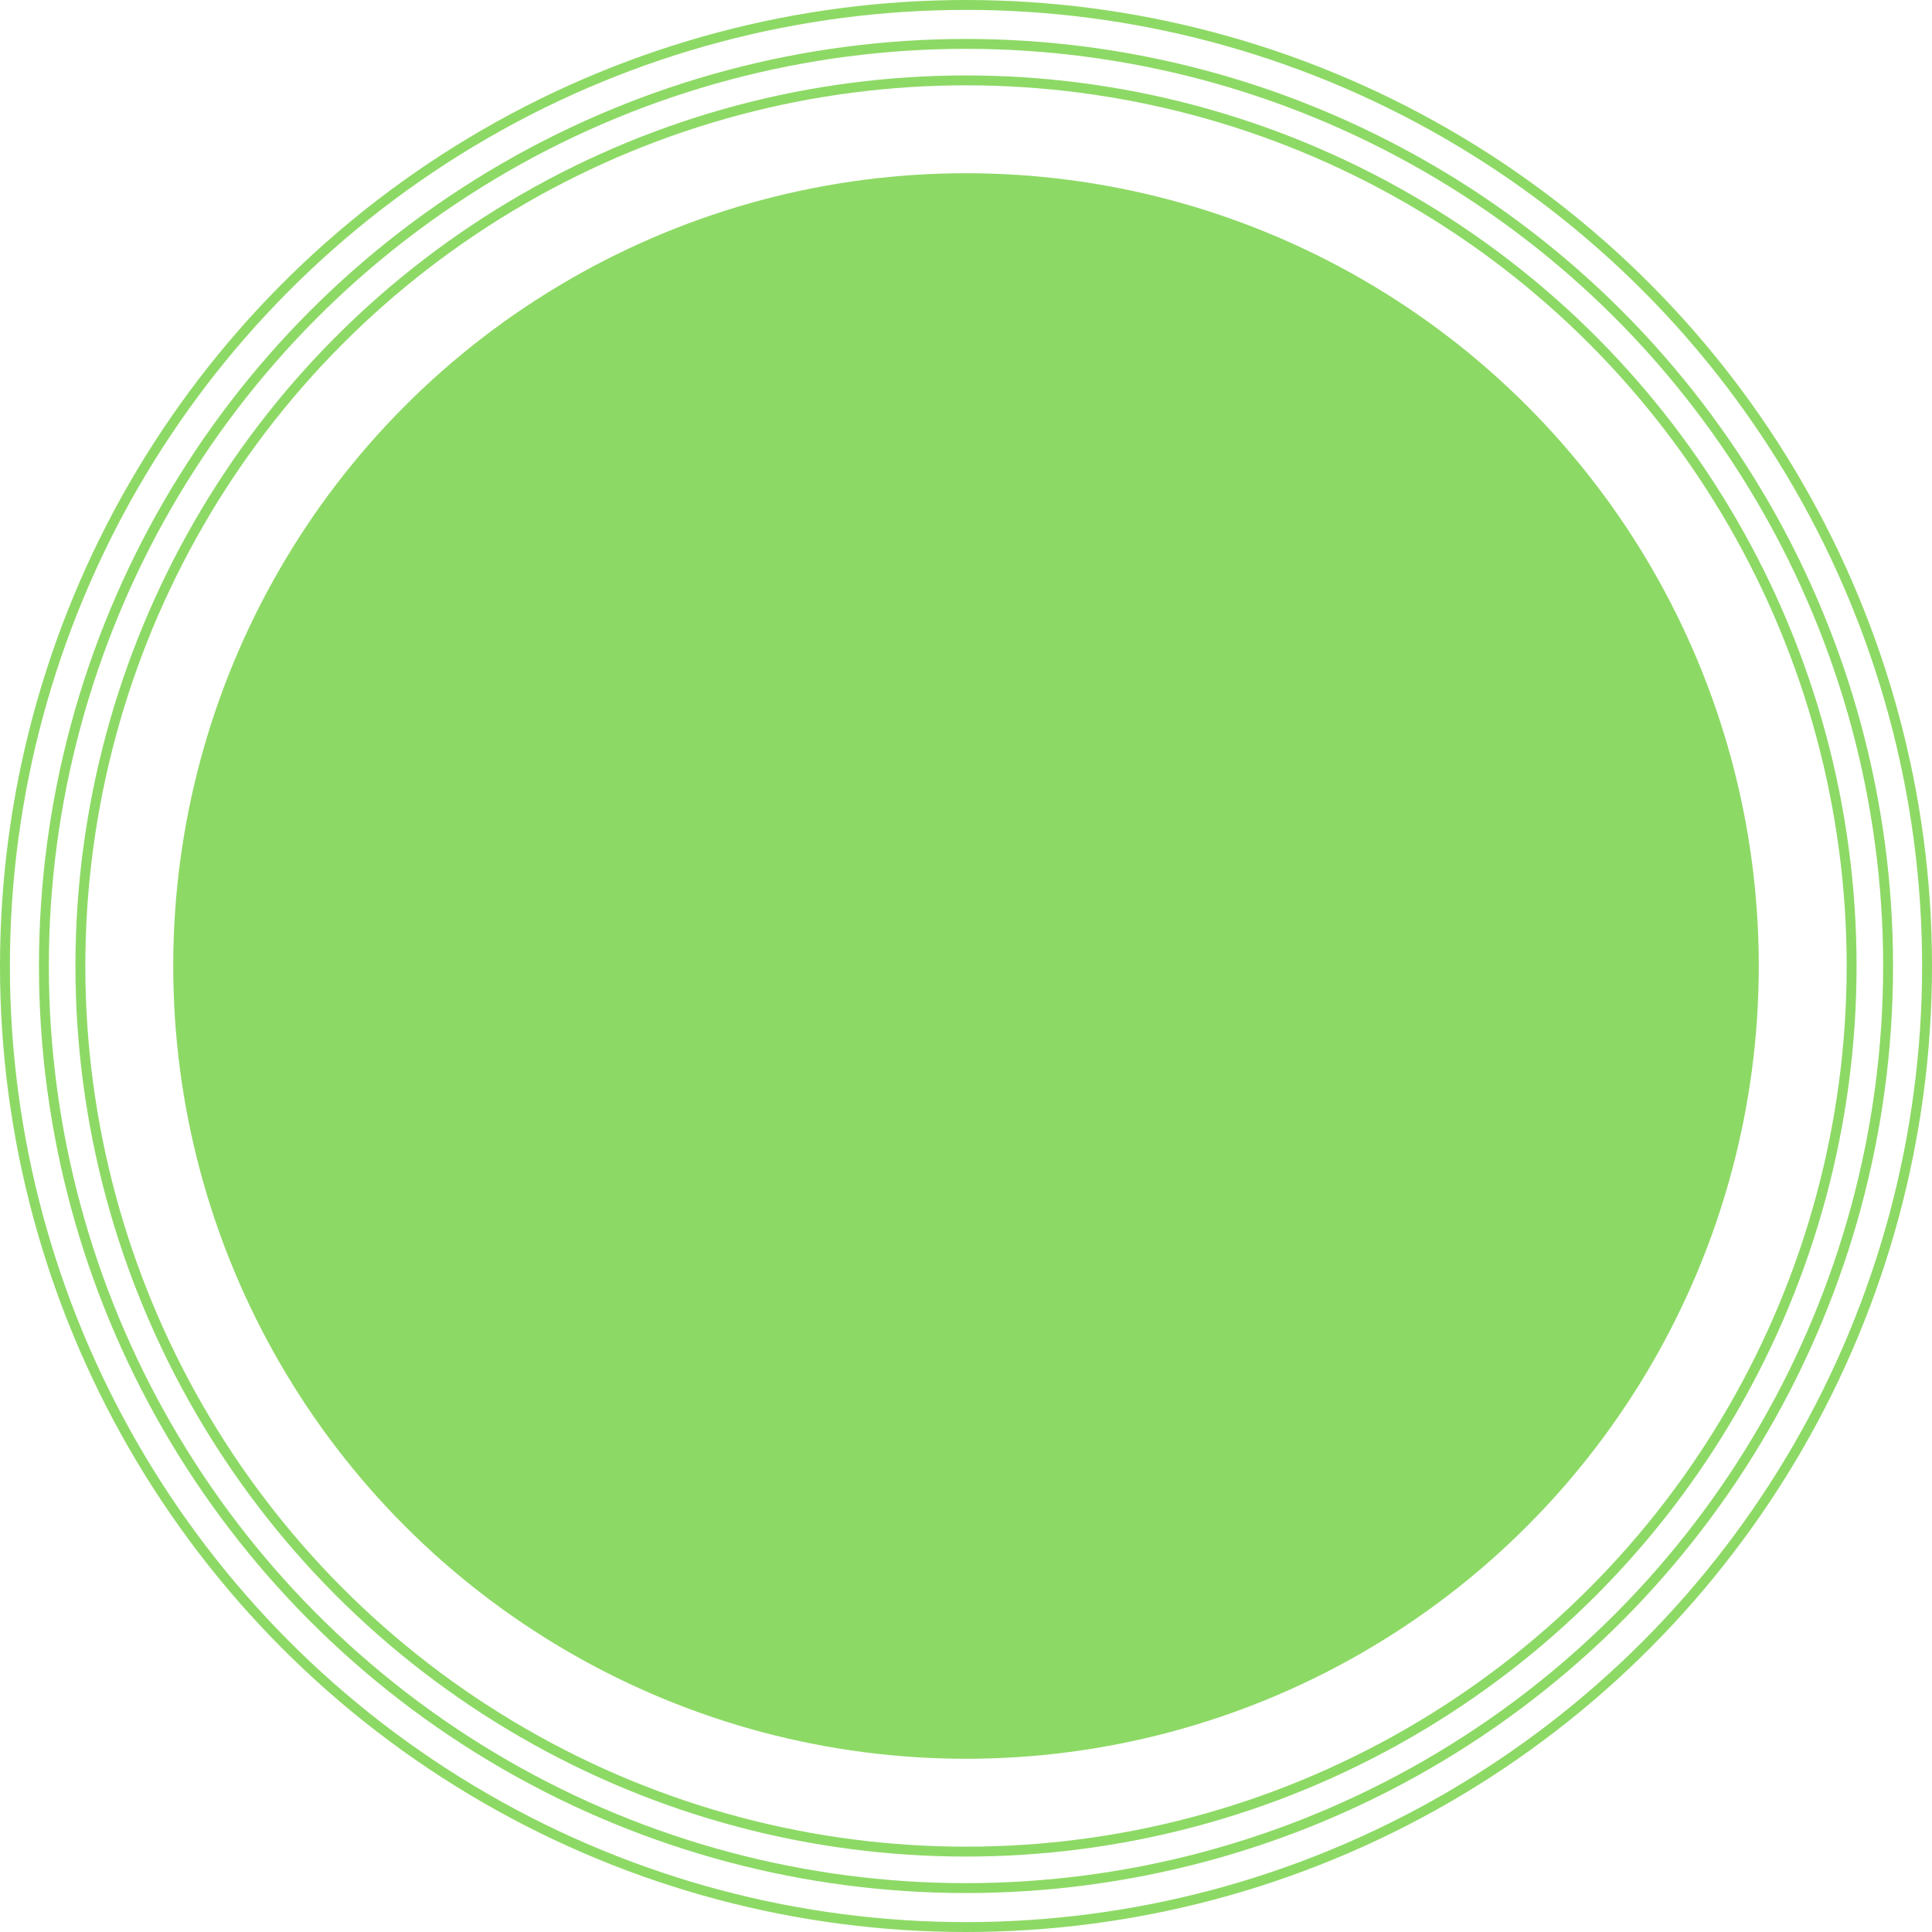 <?xml version="1.0" encoding="UTF-8"?>
<svg id="_レイヤー_2" data-name="レイヤー 2" xmlns="http://www.w3.org/2000/svg" viewBox="0 0 195.4 195.4">
  <defs>
    <style>
      .cls-1 {
        fill: none;
        stroke: #8dd965;
        stroke-miterlimit: 10;
      }

      .cls-2 {
        fill: #8dd965;
        stroke-width: 0px;
      }
    </style>
  </defs>
  <g id="_レイヤー_1-2" data-name="レイヤー 1">
    <g>
      <circle class="cls-2" cx="97.7" cy="97.7" r="80.18"/>
      <circle class="cls-1" cx="97.7" cy="97.7" r="97.2"/>
      <circle class="cls-1" cx="97.7" cy="97.7" r="93.26"/>
      <circle class="cls-1" cx="97.7" cy="97.7" r="89.57"/>
    </g>
  </g>
</svg>